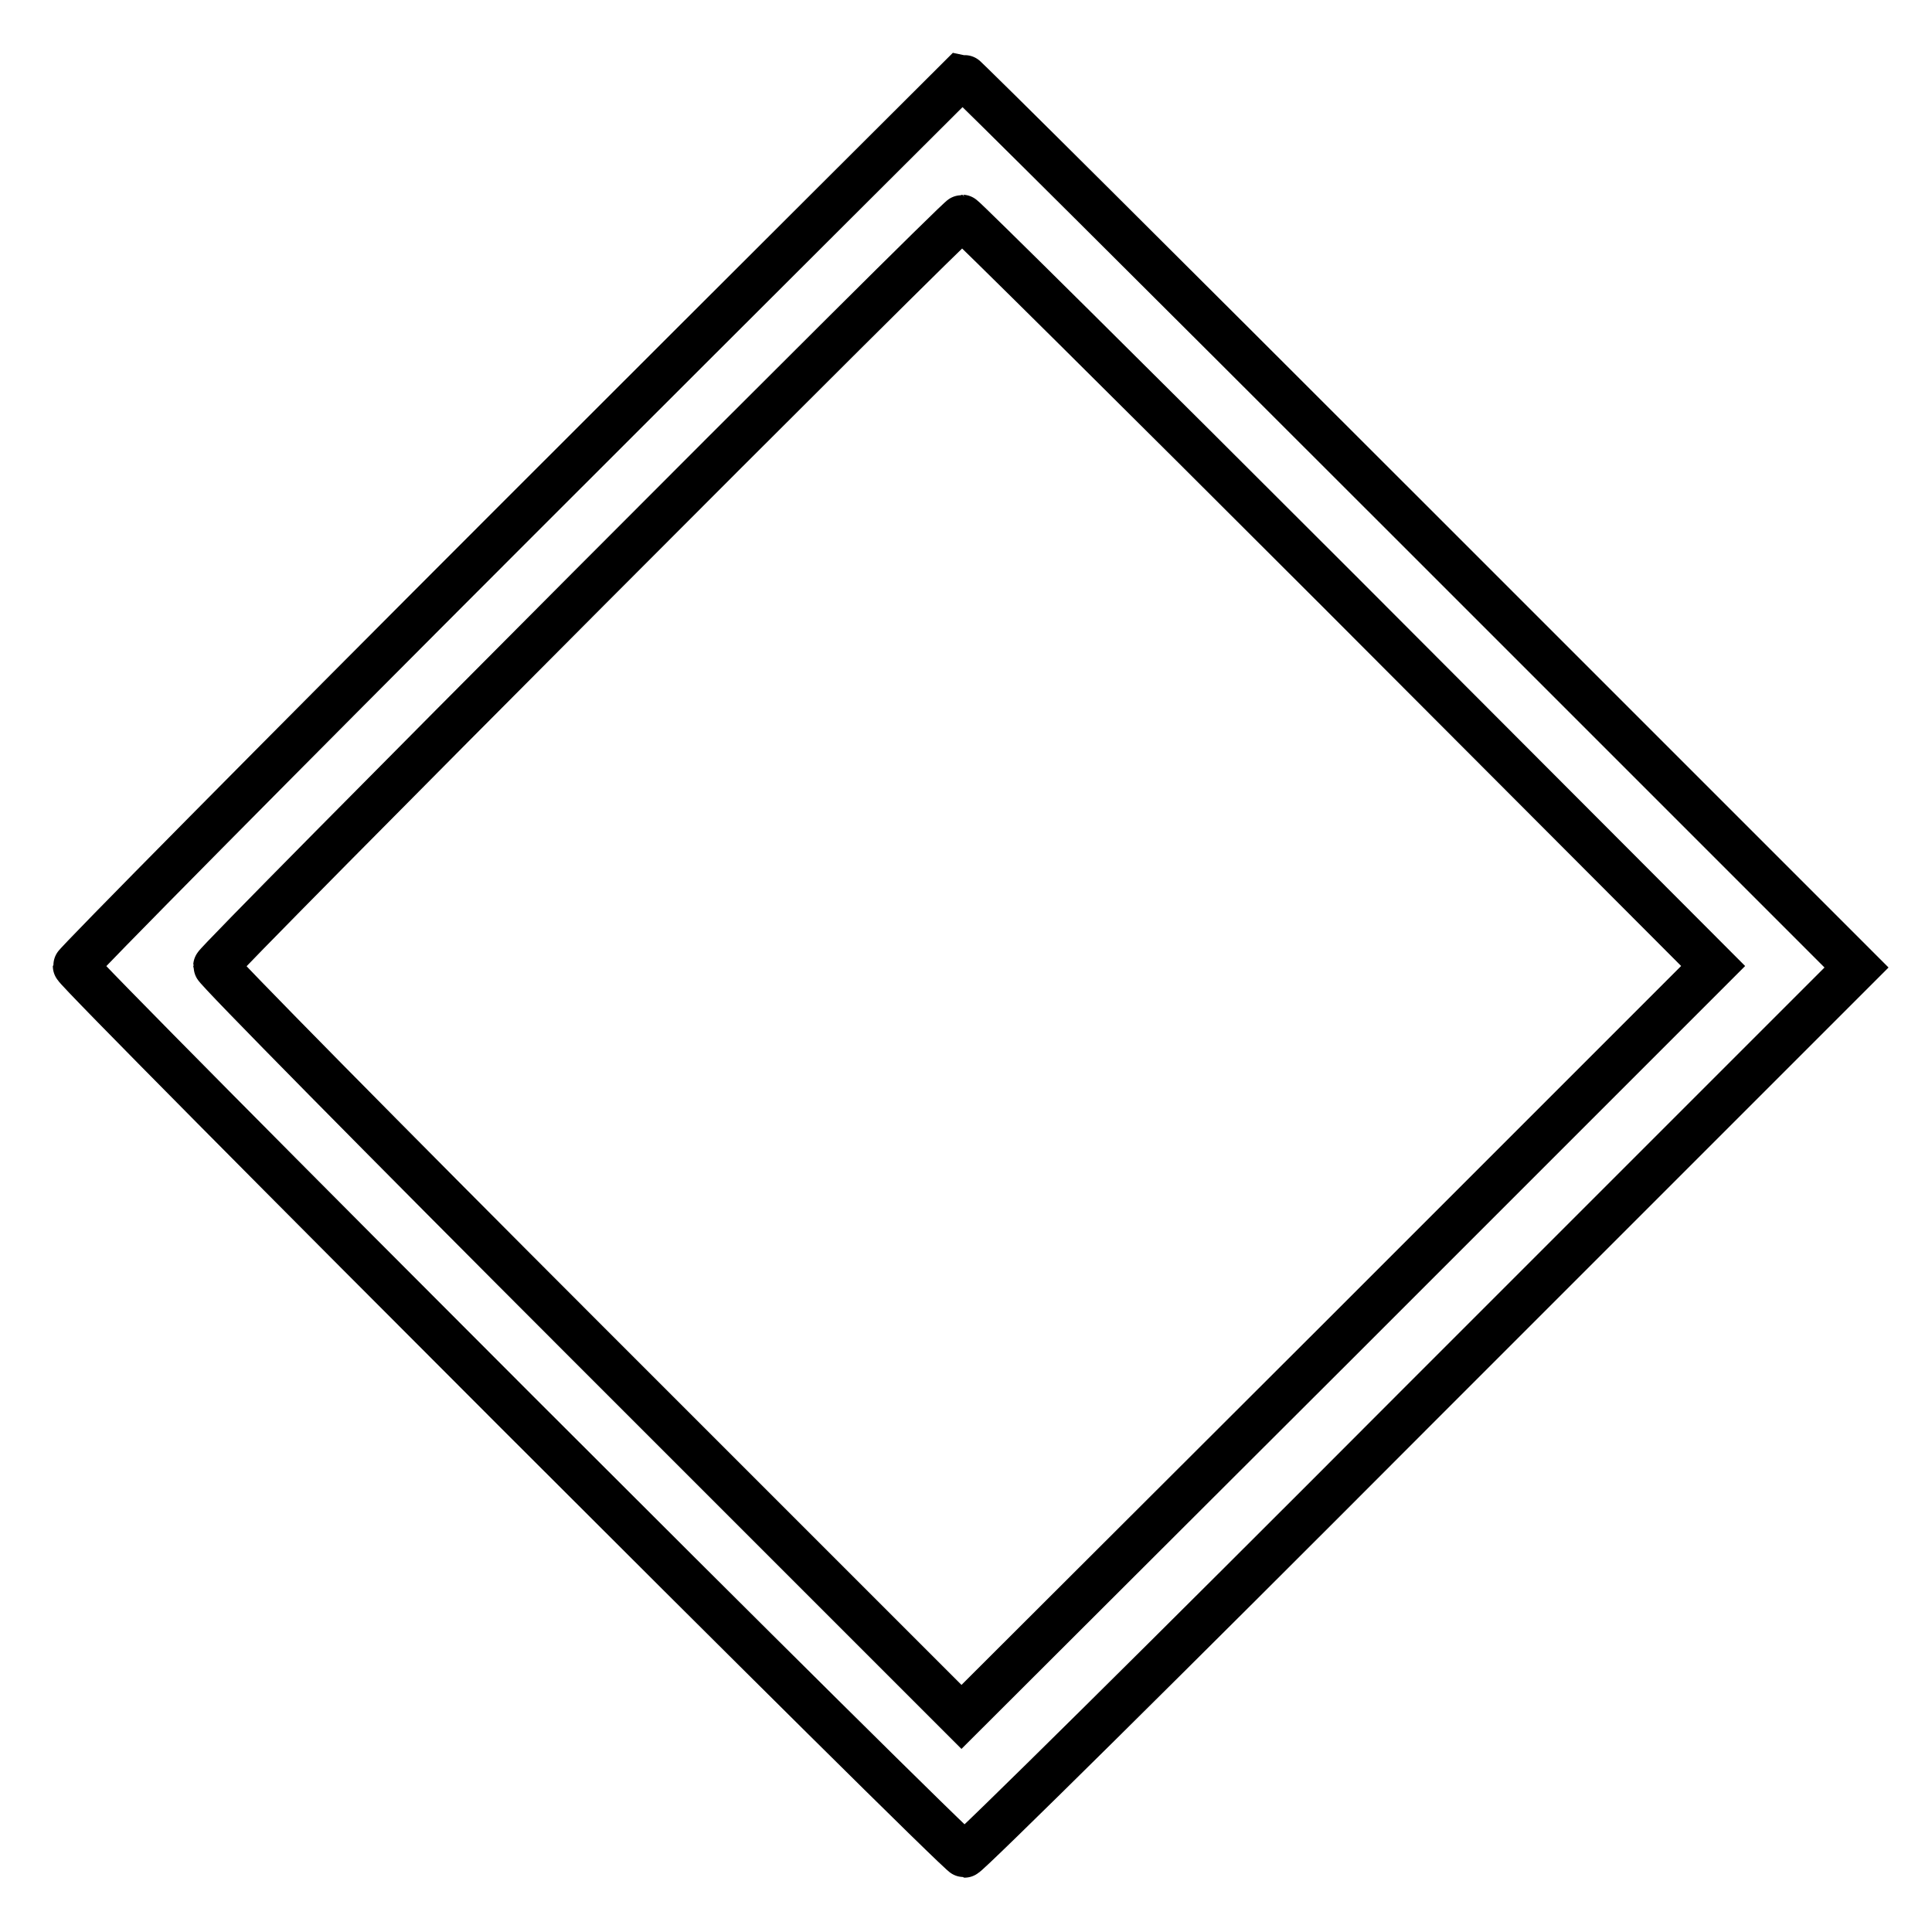 <?xml version="1.0" encoding="utf-8"?>
<!-- Svg Vector Icons : http://www.onlinewebfonts.com/icon -->
<!DOCTYPE svg PUBLIC "-//W3C//DTD SVG 1.1//EN" "http://www.w3.org/Graphics/SVG/1.1/DTD/svg11.dtd">
<svg version="1.1" xmlns="http://www.w3.org/2000/svg" xmlns:xlink="http://www.w3.org/1999/xlink" x="0px" y="0px" viewBox="0 0 256 256" enable-background="new 0 0 256 256" xml:space="preserve">
<g><g><g><path stroke-width="6" fill-opacity="0" stroke="#000000"  d="M68.6,68.8C36.4,101,10,127.7,10,128c0,0.8,117,117.8,117.8,117.8c0.4,0,27.1-26.4,59.4-58.8l58.8-58.8l-59.1-59.1c-32.5-32.5-59.2-59.1-59.4-59.1C127.3,10.2,100.9,36.5,68.6,68.8z M177.5,78.4L227,128l-49.8,49.8l-49.8,49.7l-49.4-49.4c-27.2-27.2-49.4-49.7-49.4-50.1c0-0.6,98.3-99.2,98.9-99.2C127.7,28.8,150.2,51.1,177.5,78.4z"/></g></g></g>
</svg>